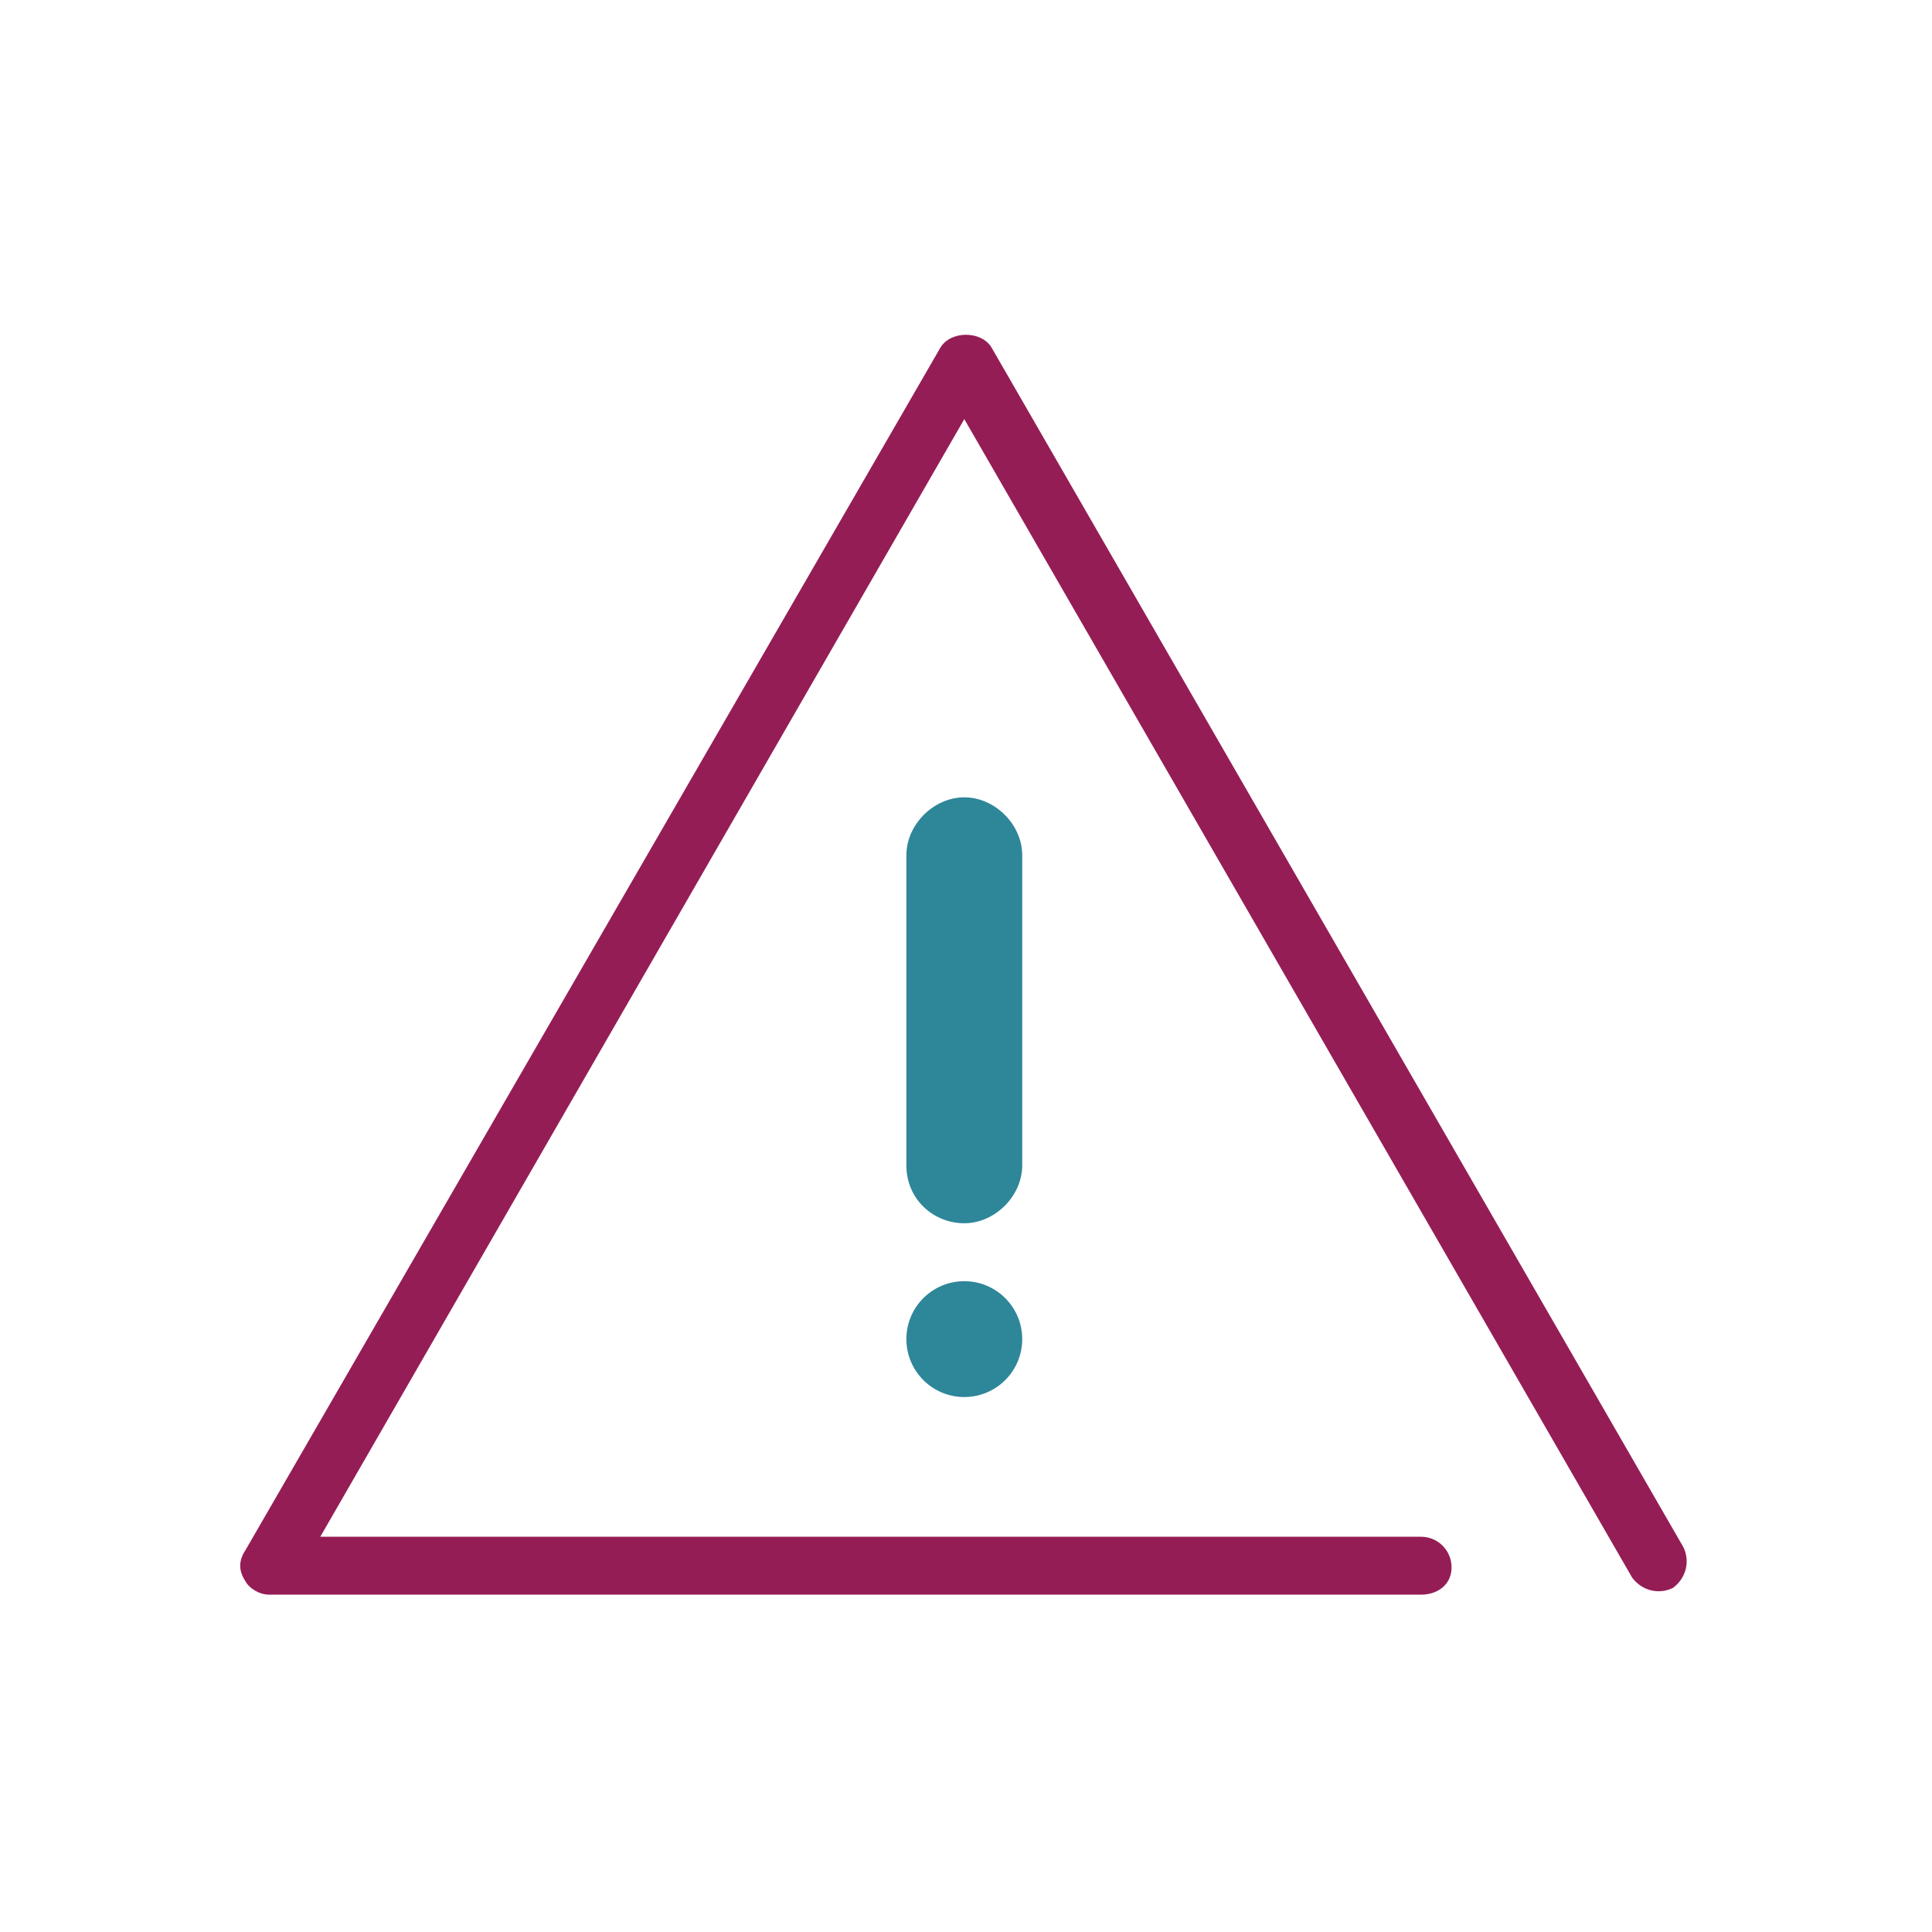 <?xml version="1.0" encoding="utf-8"?>
<!-- Generator: Adobe Illustrator 18.0.0, SVG Export Plug-In . SVG Version: 6.00 Build 0)  -->
<!DOCTYPE svg PUBLIC "-//W3C//DTD SVG 1.1//EN" "http://www.w3.org/Graphics/SVG/1.1/DTD/svg11.dtd">
<svg version="1.1" id="Calque_1" xmlns="http://www.w3.org/2000/svg" xmlns:xlink="http://www.w3.org/1999/xlink" x="0px" y="0px"
	 viewBox="0 0 56.7 56.7" enable-background="new 0 0 56.7 56.7" xml:space="preserve">
<g>
	<path fill="#951D55" d="M41.7,46.8H7.9c-0.3,0-0.6-0.2-0.7-0.4c-0.2-0.3-0.2-0.6,0-0.9l20.4-35.3c0.3-0.5,1.2-0.5,1.5,0l20.3,35.2
		c0.2,0.4,0.1,0.9-0.3,1.2c-0.4,0.2-0.9,0.1-1.2-0.3l-19.6-34L9.4,45.1h32.3c0.5,0,0.9,0.4,0.9,0.9C42.6,46.5,42.2,46.8,41.7,46.8z"
		/>
	<g>
		<path fill="#2E8699" d="M28.3,35.9c0.9,0,1.7-0.8,1.7-1.7v-9.1c0-0.9-0.8-1.7-1.7-1.7s-1.7,0.8-1.7,1.7v9.1
			C26.6,35.2,27.4,35.9,28.3,35.9z"/>
		<circle fill="#2E8699" cx="28.3" cy="39.3" r="1.7"/>
	</g>
</g>
</svg>
